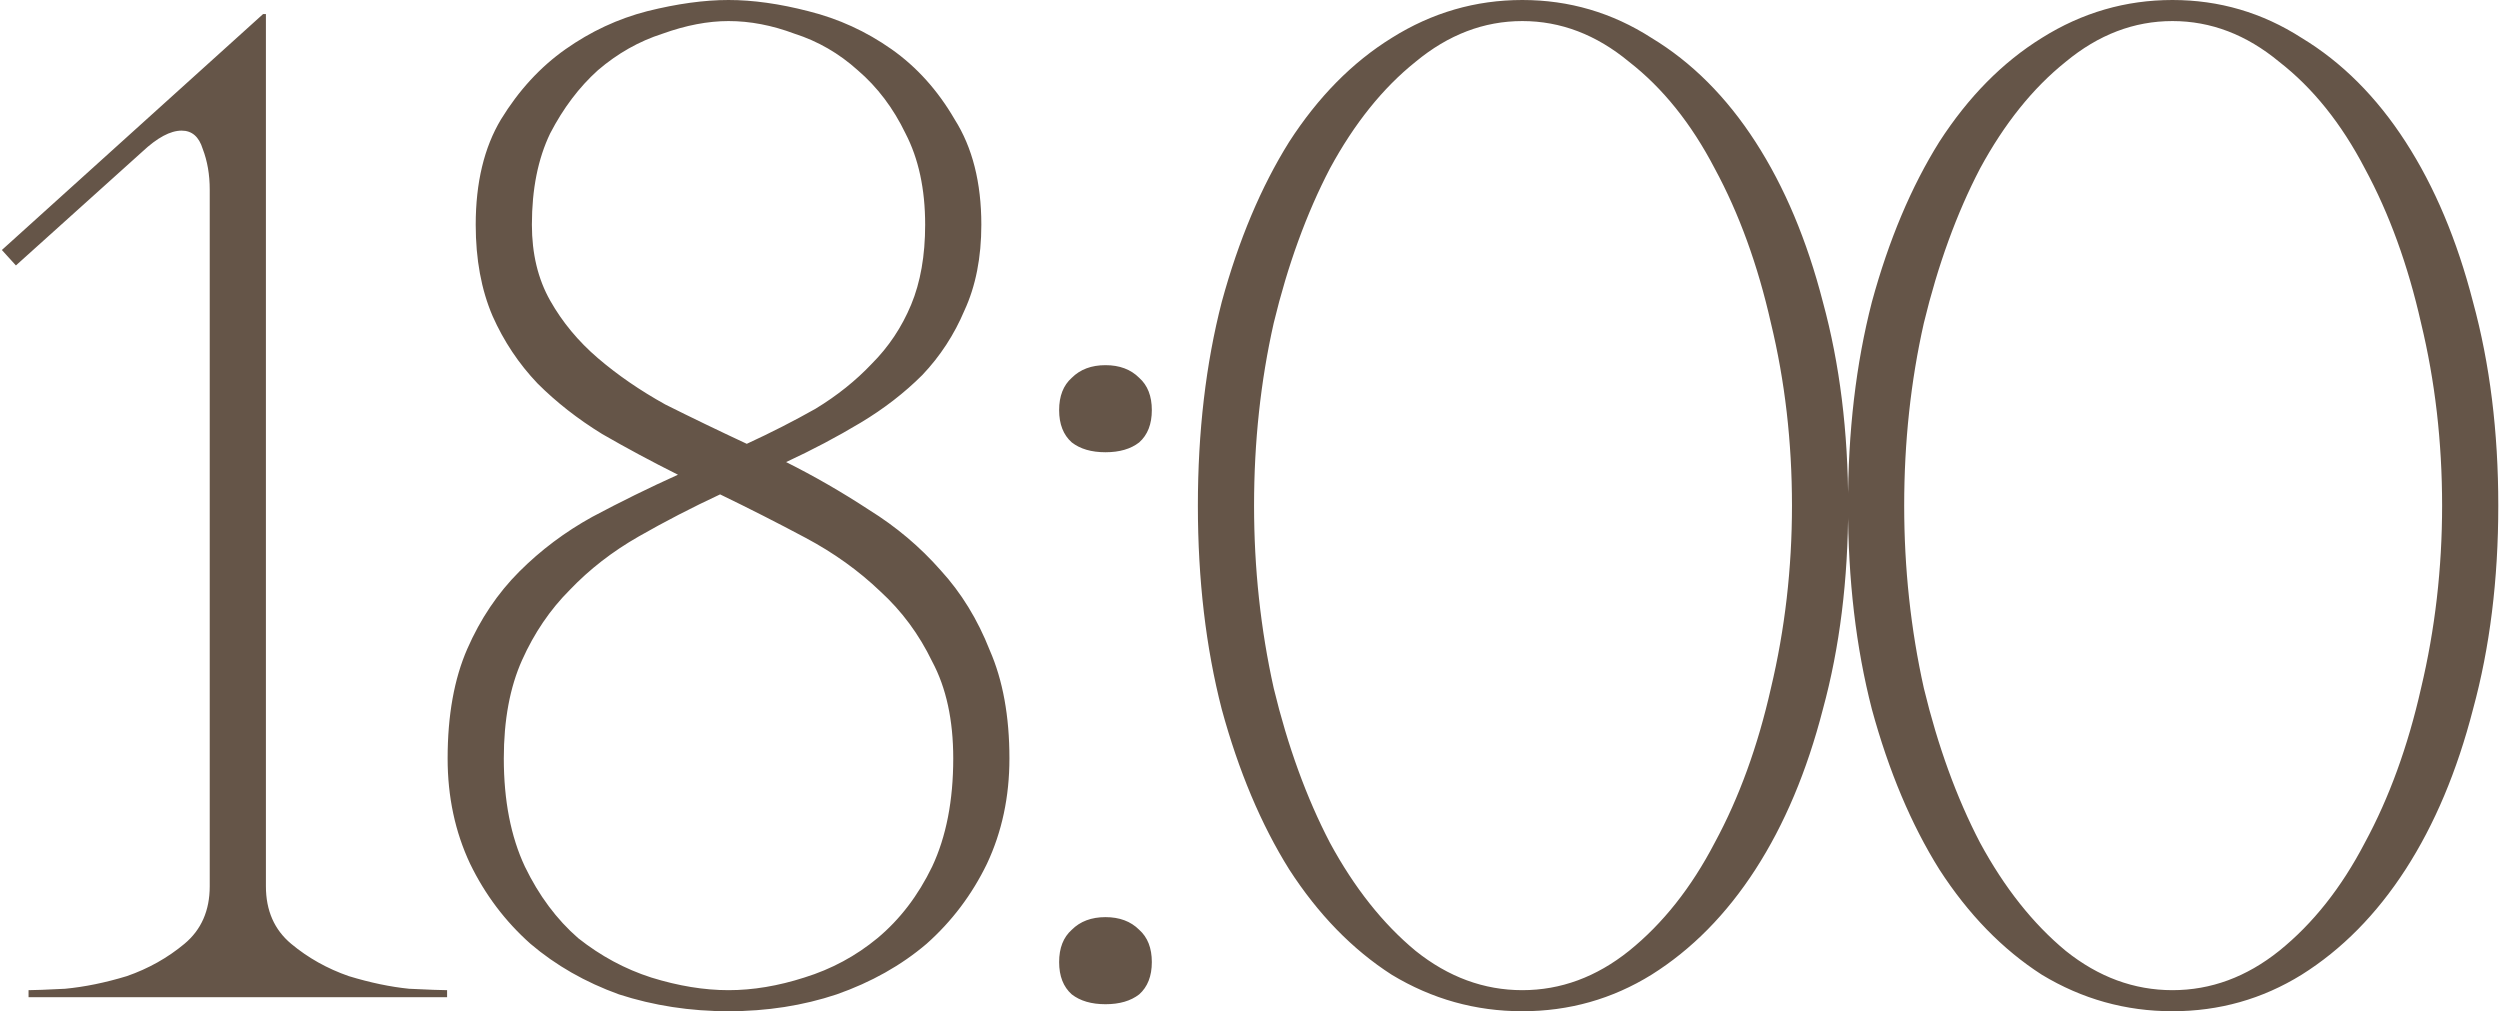 <?xml version="1.0" encoding="UTF-8"?> <svg xmlns="http://www.w3.org/2000/svg" width="712" height="288" viewBox="0 0 712 288" fill="none"><path d="M75.731 4V252.4C75.731 259.333 78.131 264.8 82.931 268.8C87.731 272.8 93.198 275.867 99.331 278C105.465 279.867 111.198 281.067 116.531 281.6C122.131 281.867 125.731 282 127.331 282V284H8.131V282C9.731 282 13.198 281.867 18.531 281.6C24.131 281.067 29.998 279.867 36.131 278C42.265 275.867 47.731 272.8 52.531 268.8C57.331 264.8 59.731 259.333 59.731 252.4V54C59.731 49.733 59.065 45.867 57.731 42.4C56.665 38.933 54.665 37.2 51.731 37.2C48.531 37.2 44.798 39.2 40.531 43.2L4.531 75.6L0.531 71.2L74.931 4H75.731ZM207.484 -1.52588e-05C214.418 -1.52588e-05 222.018 1.067 230.284 3.2C238.818 5.333 246.684 8.933 253.884 14C261.084 19.067 267.084 25.733 271.884 34C276.951 42 279.484 52 279.484 64C279.484 73.333 277.884 81.467 274.684 88.4C271.751 95.333 267.751 101.467 262.684 106.8C257.618 111.867 251.751 116.4 245.084 120.4C238.418 124.4 231.351 128.133 223.884 131.6C231.884 135.6 239.751 140.133 247.484 145.2C255.218 150 262.018 155.733 267.884 162.4C273.751 168.8 278.418 176.4 281.884 185.2C285.618 193.733 287.484 204 287.484 216C287.484 226.933 285.351 236.933 281.084 246C276.818 254.8 271.084 262.4 263.884 268.8C256.684 274.933 248.151 279.733 238.284 283.2C228.684 286.4 218.418 288 207.484 288C196.551 288 186.151 286.4 176.284 283.2C166.684 279.733 158.284 274.933 151.084 268.8C143.884 262.4 138.151 254.8 133.884 246C129.618 236.933 127.484 226.933 127.484 216C127.484 203.733 129.351 193.333 133.084 184.8C136.818 176.267 141.751 168.933 147.884 162.8C154.018 156.667 160.951 151.467 168.684 147.2C176.684 142.933 184.818 138.933 193.084 135.2C185.618 131.467 178.418 127.6 171.484 123.6C164.551 119.333 158.418 114.533 153.084 109.2C147.751 103.6 143.484 97.2 140.284 90C137.084 82.533 135.484 73.867 135.484 64C135.484 52 137.884 42 142.684 34C147.751 25.733 153.884 19.067 161.084 14C168.284 8.933 176.018 5.333 184.284 3.2C192.818 1.067 200.551 -1.52588e-05 207.484 -1.52588e-05ZM207.484 6C201.618 6 195.351 7.2 188.684 9.6C182.018 11.733 175.884 15.2 170.284 20C164.951 24.8 160.418 30.8 156.684 38C153.218 45.2 151.484 53.867 151.484 64C151.484 72.267 153.218 79.467 156.684 85.6C160.151 91.733 164.684 97.2 170.284 102C175.884 106.8 182.284 111.2 189.484 115.2C196.951 118.933 204.684 122.667 212.684 126.4C219.618 123.2 226.151 119.867 232.284 116.4C238.418 112.667 243.751 108.4 248.284 103.6C253.084 98.8 256.818 93.2 259.484 86.8C262.151 80.4 263.484 72.8 263.484 64C263.484 53.867 261.618 45.2 257.884 38C254.418 30.8 249.884 24.8 244.284 20C238.951 15.2 232.951 11.733 226.284 9.6C219.884 7.2 213.618 6 207.484 6ZM205.084 140.8C197.084 144.533 189.351 148.533 181.884 152.8C174.418 157.067 167.884 162.133 162.284 168C156.684 173.6 152.151 180.267 148.684 188C145.218 195.733 143.484 205.067 143.484 216C143.484 228 145.484 238.267 149.484 246.8C153.484 255.067 158.551 261.867 164.684 267.2C171.084 272.267 178.018 276 185.484 278.4C193.218 280.8 200.551 282 207.484 282C214.418 282 221.618 280.8 229.084 278.4C236.818 276 243.751 272.267 249.884 267.2C256.284 261.867 261.484 255.067 265.484 246.8C269.484 238.267 271.484 228 271.484 216C271.484 205.067 269.484 195.867 265.484 188.4C261.751 180.667 256.818 174 250.684 168.4C244.551 162.533 237.484 157.467 229.484 153.2C221.484 148.933 213.351 144.8 205.084 140.8ZM301.641 116.8C301.641 112.8 302.841 109.733 305.241 107.6C307.641 105.2 310.841 104 314.841 104C318.841 104 322.041 105.2 324.441 107.6C326.841 109.733 328.041 112.8 328.041 116.8C328.041 120.8 326.841 123.867 324.441 126C322.041 127.867 318.841 128.8 314.841 128.8C310.841 128.8 307.641 127.867 305.241 126C302.841 123.867 301.641 120.8 301.641 116.8ZM301.641 274C301.641 270 302.841 266.933 305.241 264.8C307.641 262.4 310.841 261.2 314.841 261.2C318.841 261.2 322.041 262.4 324.441 264.8C326.841 266.933 328.041 270 328.041 274C328.041 278 326.841 281.067 324.441 283.2C322.041 285.067 318.841 286 314.841 286C310.841 286 307.641 285.067 305.241 283.2C302.841 281.067 301.641 278 301.641 274ZM433.556 -1.52588e-05C446.89 -1.52588e-05 459.156 3.6 470.356 10.8C481.823 17.733 491.69 27.6 499.956 40.4C508.223 53.2 514.623 68.4 519.156 86C523.956 103.6 526.356 122.933 526.356 144C526.356 165.067 523.956 184.4 519.156 202C514.623 219.6 508.223 234.8 499.956 247.6C491.69 260.4 481.823 270.4 470.356 277.6C459.156 284.533 446.89 288 433.556 288C420.223 288 407.823 284.533 396.356 277.6C385.156 270.4 375.423 260.4 367.156 247.6C359.156 234.8 352.756 219.6 347.956 202C343.423 184.4 341.156 165.067 341.156 144C341.156 122.933 343.423 103.6 347.956 86C352.756 68.4 359.156 53.2 367.156 40.4C375.423 27.6 385.156 17.733 396.356 10.8C407.823 3.6 420.223 -1.52588e-05 433.556 -1.52588e-05ZM433.556 282C444.49 282 454.623 278.267 463.956 270.8C473.556 263.067 481.69 252.8 488.356 240C495.29 227.2 500.623 212.533 504.356 196C508.356 179.2 510.356 161.867 510.356 144C510.356 125.867 508.356 108.533 504.356 92C500.623 75.467 495.29 60.8 488.356 48C481.69 35.2 473.556 25.067 463.956 17.6C454.623 9.867 444.49 6 433.556 6C422.623 6 412.49 9.867 403.156 17.6C393.823 25.067 385.69 35.2 378.756 48C372.09 60.8 366.756 75.467 362.756 92C359.023 108.533 357.156 125.867 357.156 144C357.156 161.867 359.023 179.2 362.756 196C366.756 212.533 372.09 227.2 378.756 240C385.69 252.8 393.823 263.067 403.156 270.8C412.49 278.267 422.623 282 433.556 282ZM618.713 -1.52588e-05C632.046 -1.52588e-05 644.313 3.6 655.513 10.8C666.979 17.733 676.846 27.6 685.113 40.4C693.379 53.2 699.779 68.4 704.313 86C709.113 103.6 711.513 122.933 711.513 144C711.513 165.067 709.113 184.4 704.313 202C699.779 219.6 693.379 234.8 685.113 247.6C676.846 260.4 666.979 270.4 655.513 277.6C644.313 284.533 632.046 288 618.713 288C605.379 288 592.979 284.533 581.513 277.6C570.313 270.4 560.579 260.4 552.313 247.6C544.313 234.8 537.913 219.6 533.113 202C528.579 184.4 526.312 165.067 526.312 144C526.312 122.933 528.579 103.6 533.113 86C537.913 68.4 544.313 53.2 552.313 40.4C560.579 27.6 570.313 17.733 581.513 10.8C592.979 3.6 605.379 -1.52588e-05 618.713 -1.52588e-05ZM618.713 282C629.646 282 639.779 278.267 649.113 270.8C658.713 263.067 666.846 252.8 673.513 240C680.446 227.2 685.779 212.533 689.513 196C693.513 179.2 695.513 161.867 695.513 144C695.513 125.867 693.513 108.533 689.513 92C685.779 75.467 680.446 60.8 673.513 48C666.846 35.2 658.713 25.067 649.113 17.6C639.779 9.867 629.646 6 618.713 6C607.779 6 597.646 9.867 588.313 17.6C578.979 25.067 570.846 35.2 563.913 48C557.246 60.8 551.913 75.467 547.913 92C544.179 108.533 542.313 125.867 542.313 144C542.313 161.867 544.179 179.2 547.913 196C551.913 212.533 557.246 227.2 563.913 240C570.846 252.8 578.979 263.067 588.313 270.8C597.646 278.267 607.779 282 618.713 282Z" fill="#655548"></path></svg> 